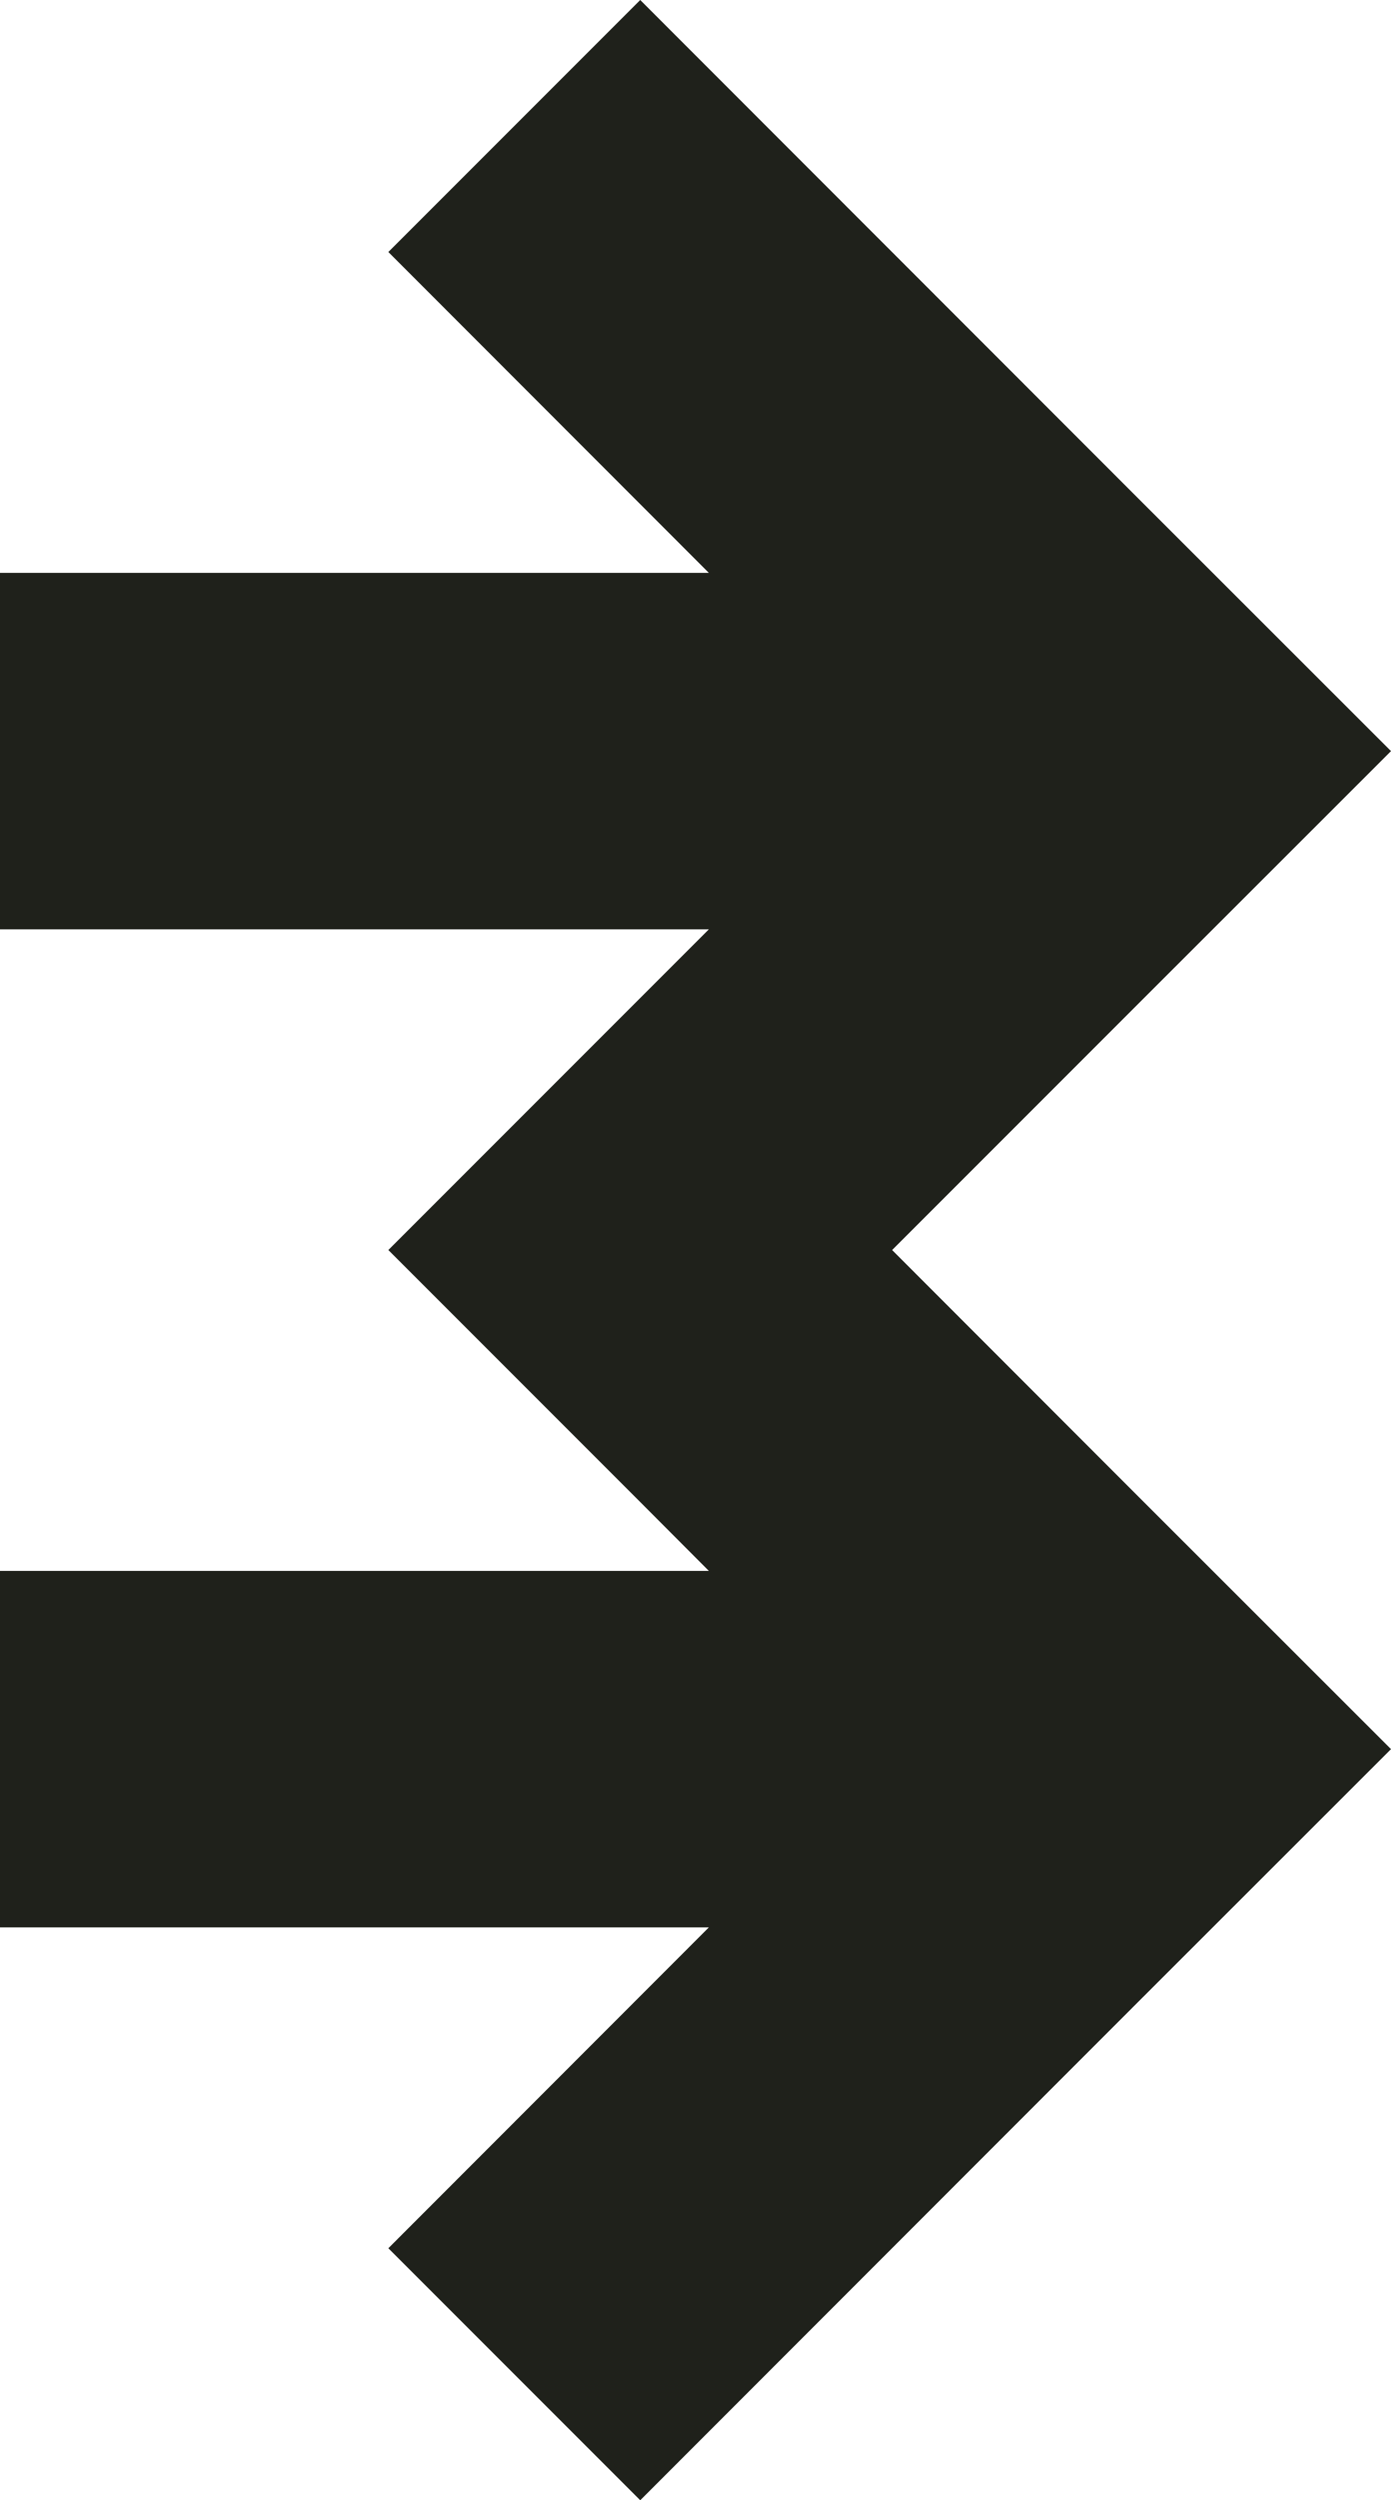 <?xml version="1.0" encoding="UTF-8"?> <svg xmlns="http://www.w3.org/2000/svg" viewBox="0 0 68.09 122.33"> <defs> <style>.cls-1{fill:#1f211b;fill-rule:evenodd;}</style> </defs> <g id="Layer_2" data-name="Layer 2"> <g id="Слой_1" data-name="Слой 1"> <polygon class="cls-1" points="34.7 45.47 0 45.47 0 28.03 34.7 28.03 19.01 12.33 31.34 0 55.75 24.42 68.09 36.75 55.75 49.08 43.67 61.16 55.75 73.25 68.09 85.58 55.75 97.91 31.34 122.33 19.01 110 34.7 94.3 0 94.3 0 76.86 34.7 76.86 31.34 73.49 19.01 61.16 31.34 48.83 34.7 45.47"></polygon> </g> </g> </svg> 